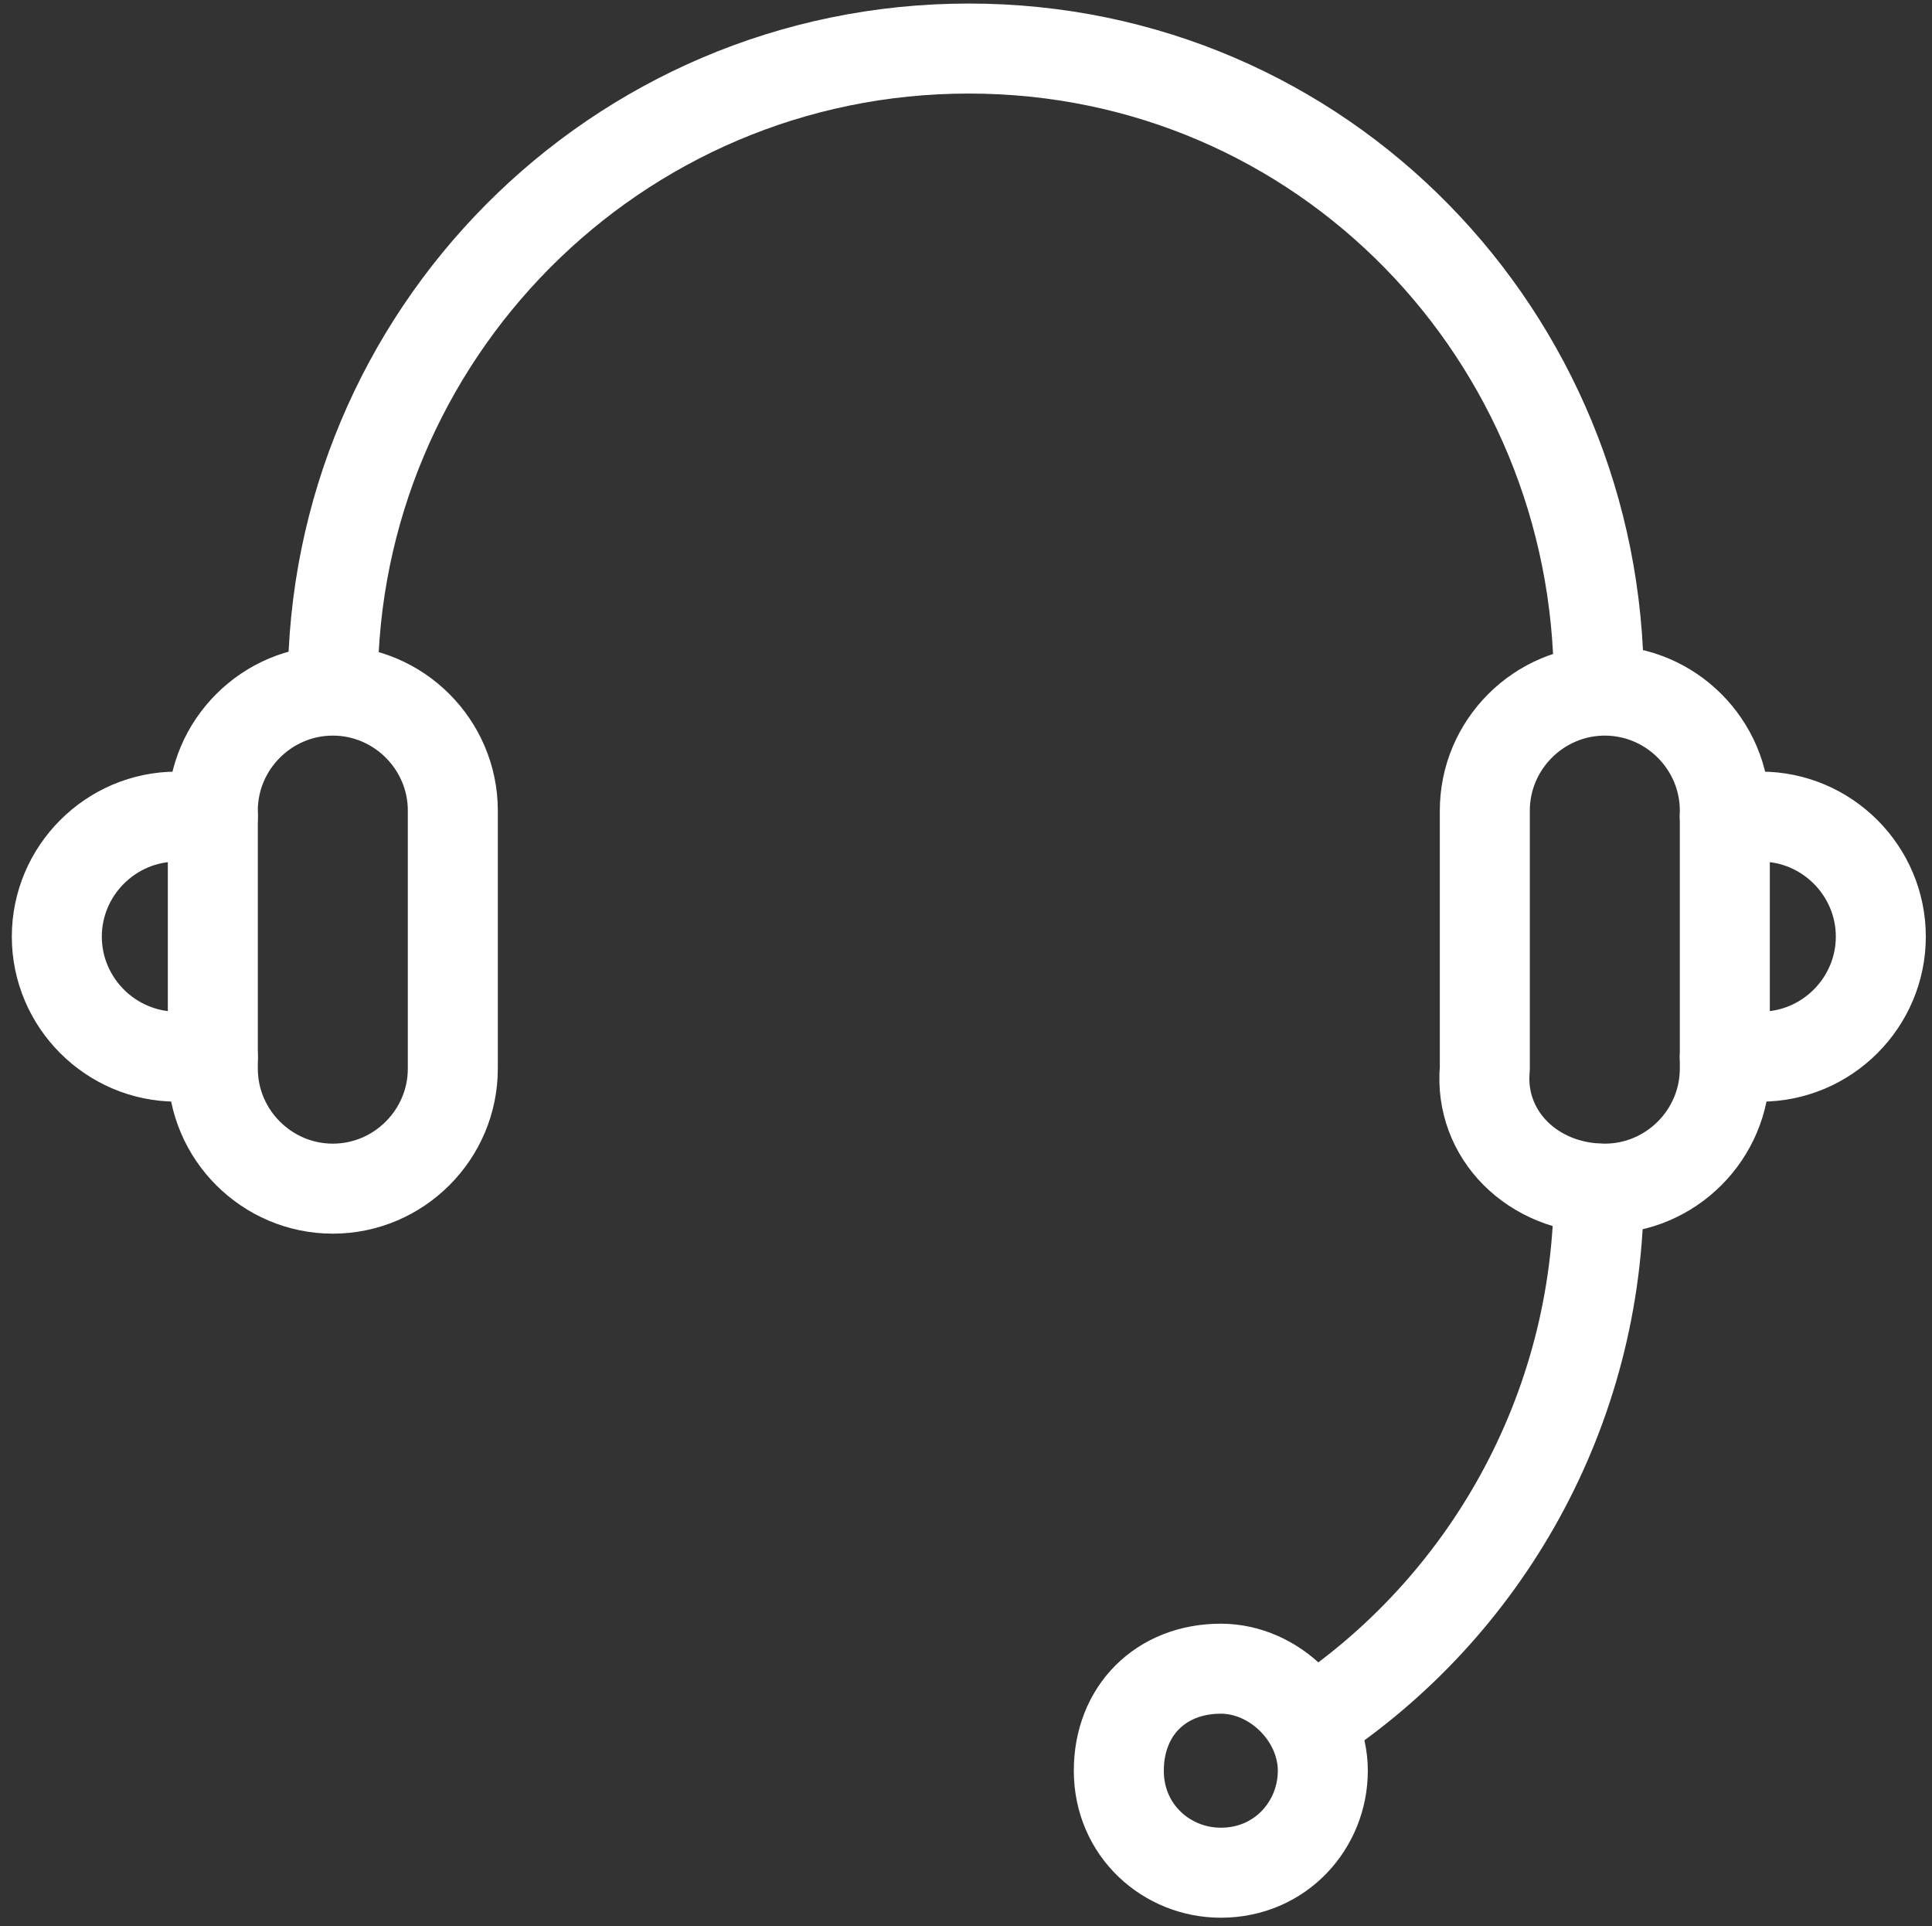 <svg version="1.1" id="Layer_1" xmlns="http://www.w3.org/2000/svg" xmlns:xlink="http://www.w3.org/1999/xlink" x="0" y="0" viewBox="0 0 32.2 32.1" xml:space="preserve" enable-background="new 0 0 32.2 32.1"><rect x="0" y="0" width="32.2" height="32.1" fill="#333333" stroke="none"/><style type="text/css">.st0{fill:none;stroke:#ffffff;stroke-width:1.5;stroke-linecap:round;stroke-linejoin:round}</style><title>Group 30</title><desc>Created with Sketch.</desc><g id="Page-1"><g id="Desktop" transform="translate(-1132, -2143)"><g id="Customer-Touch-Points" transform="translate(546, 1252)"><g id="Destinations" transform="translate(289, 866)"><g id="Group-8-Copy" transform="translate(253, 0)"><g id="Group-30" transform="translate(44, 25)"><g id="icon-small-helpdesk"><g transform="translate(0.647, 0.509)"><path id="Stroke-1" class="st0" d="M26.1,19.3L26.1,19.3c1.1,0,2-0.9,2-2V13c0-1.1-0.9-2-2-2l0,0c-1.1,0-2,0.9-2,2v4.3 C24,18.4,24.9,19.3,26.1,19.3L26.1,19.3z"/><path id="Stroke-3" class="st0" d="M28.1,13.1h0.6c1.1,0,2,0.9,2,2s-0.9,2-2,2h-0.6"/><path id="Stroke-5" class="st0" d="M4.9,19.3L4.9,19.3c-1.1,0-2-0.9-2-2V13c0-1.1,0.9-2,2-2l0,0c1.1,0,2,0.9,2,2v4.3 C6.9,18.4,6,19.3,4.9,19.3L4.9,19.3z"/><path id="Stroke-7" class="st0" d="M2.9,13.1H2.3c-1.1,0-2,0.9-2,2s0.9,2,2,2h0.6"/><path id="Stroke-9" class="st0" d="M4.9,10.9c0-5.8,4.7-10.6,10.6-10.6S26,5.1,26,10.9"/><path id="Stroke-11" class="st0" d="M26,19.3c0,3.7-1.9,7-4.8,8.9"/><path id="Stroke-13" class="st0" d="M21.4,29c0,0.9-0.7,1.7-1.7,1.7c-0.9,0-1.7-0.7-1.7-1.7s0.7-1.7,1.7-1.7 C20.6,27.3,21.4,28.1,21.4,29L21.4,29z"/></g></g></g></g></g></g></g></g></svg>